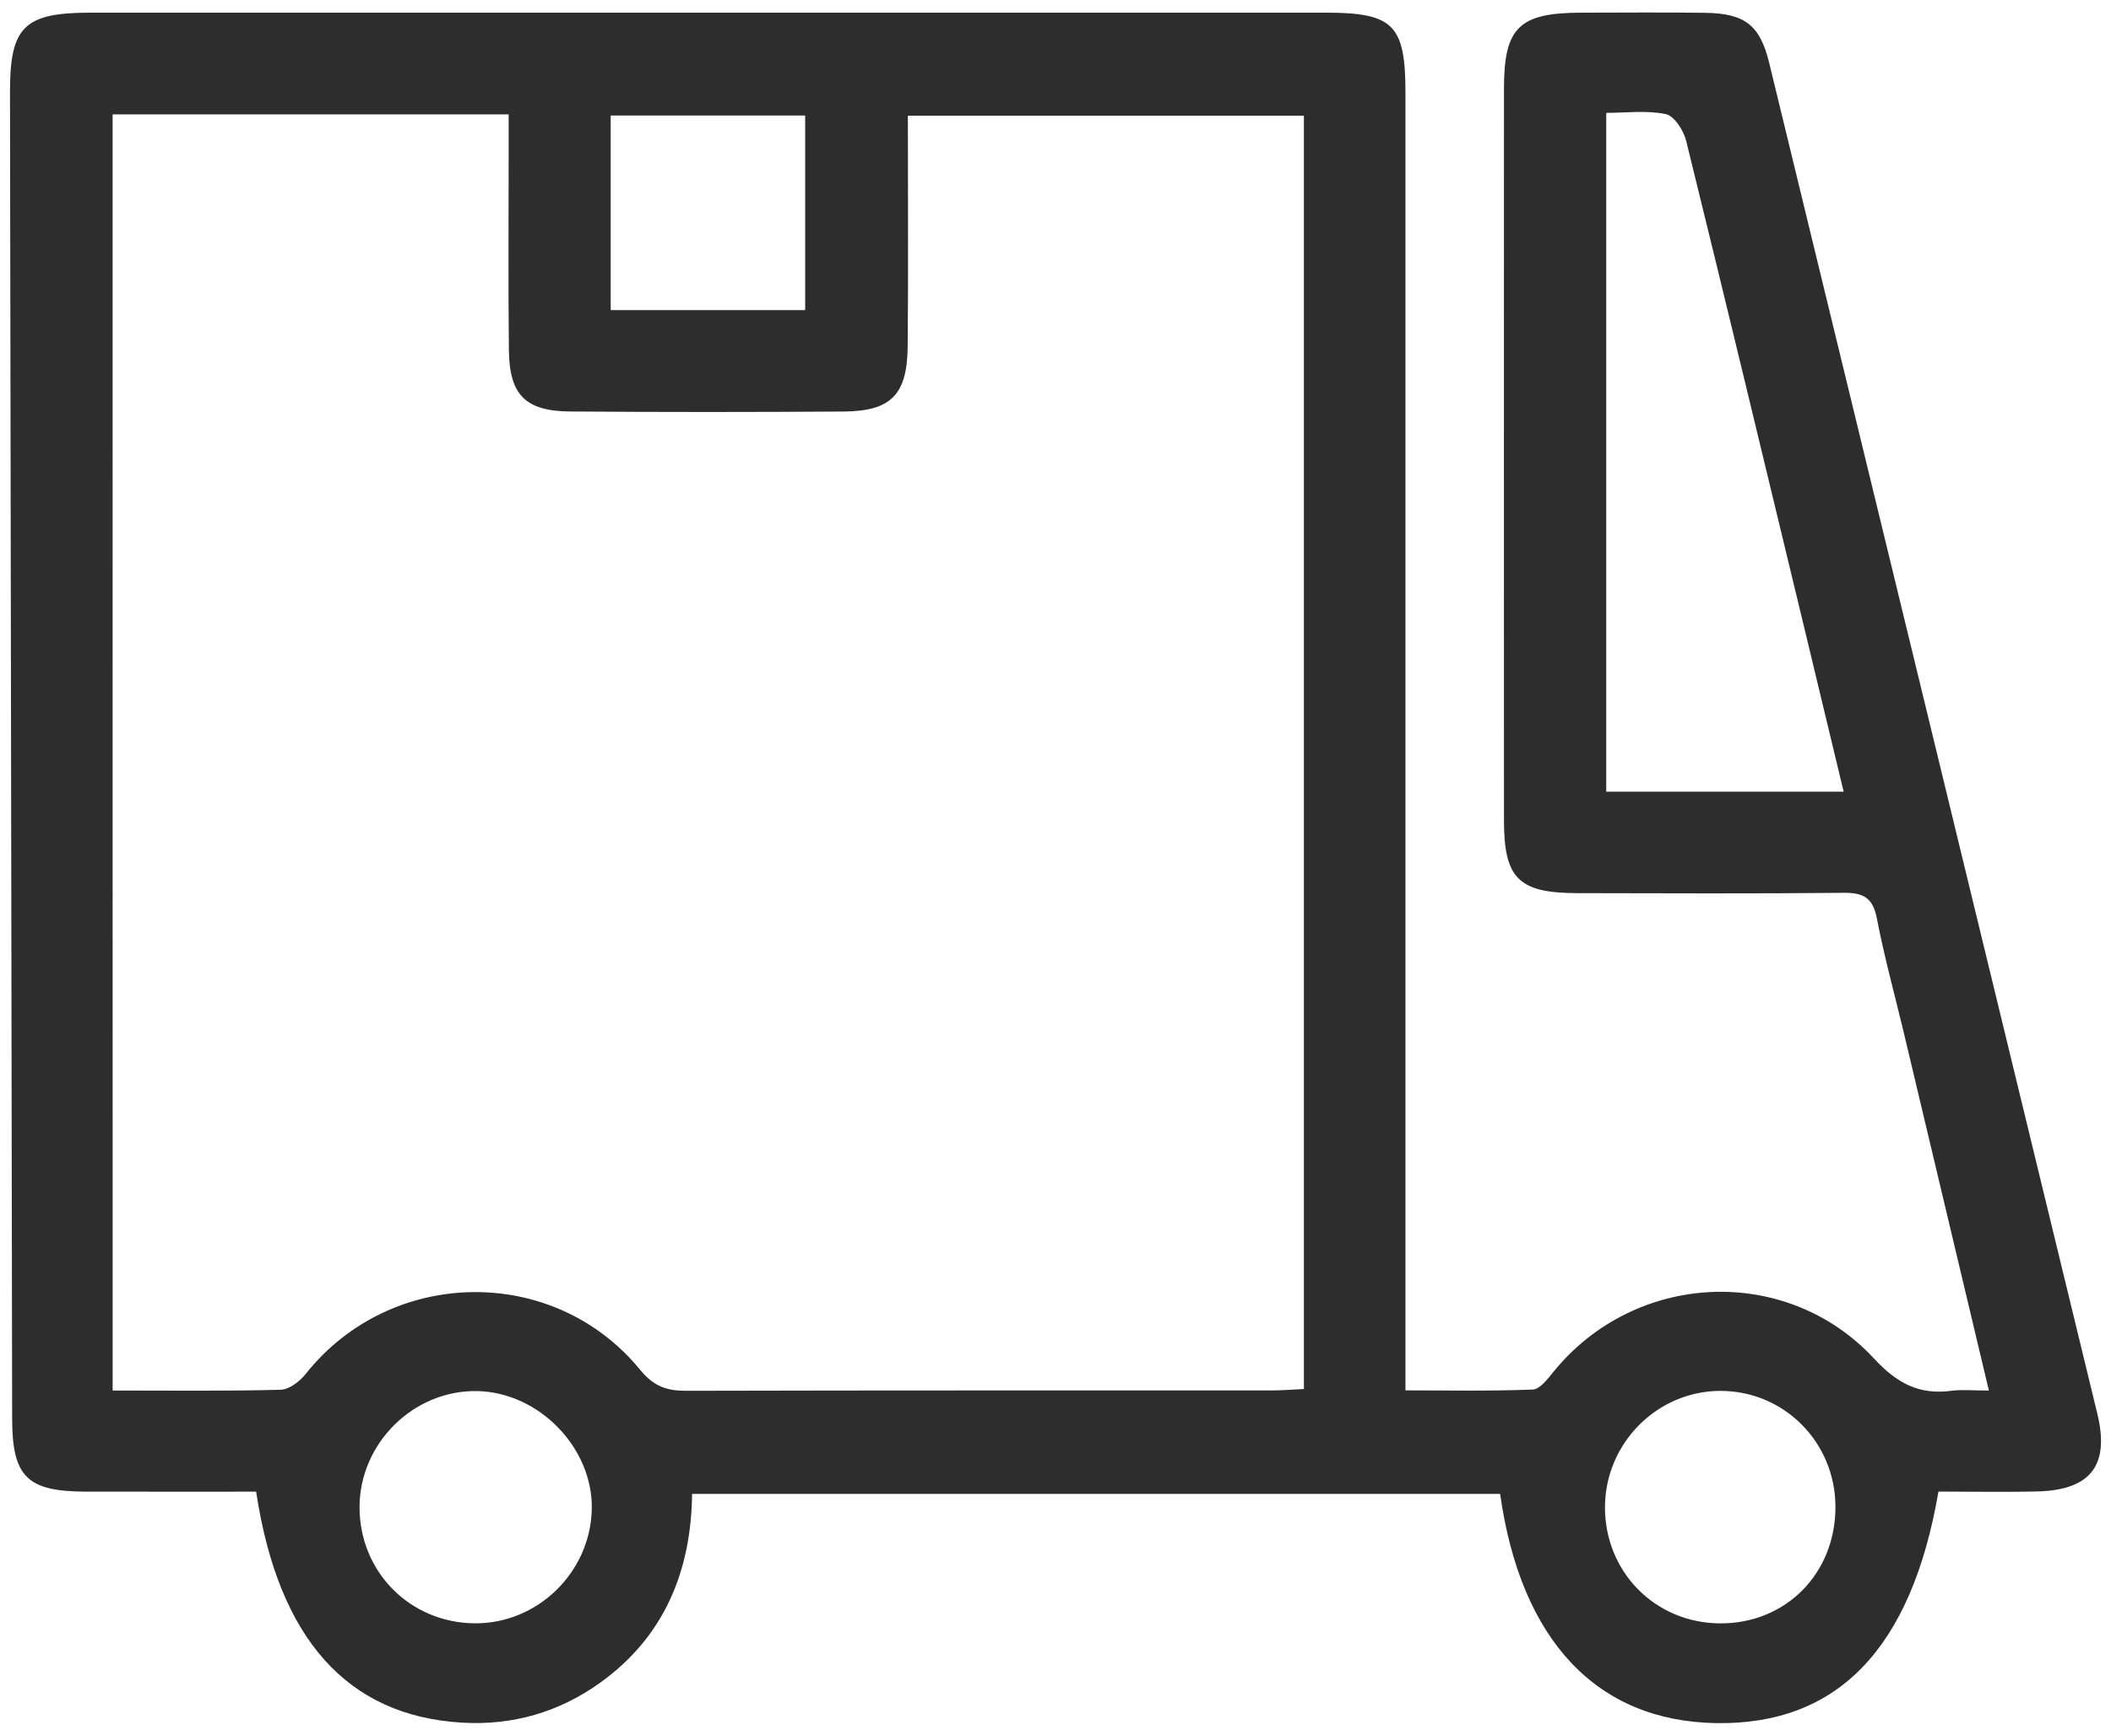 <?xml version="1.0" encoding="utf-8"?>
<!-- Generator: Adobe Illustrator 17.0.0, SVG Export Plug-In . SVG Version: 6.00 Build 0)  -->
<!DOCTYPE svg PUBLIC "-//W3C//DTD SVG 1.1//EN" "http://www.w3.org/Graphics/SVG/1.1/DTD/svg11.dtd">
<svg version="1.1" id="Layer_1" xmlns="http://www.w3.org/2000/svg" xmlns:xlink="http://www.w3.org/1999/xlink" x="0px" y="0px"
	 width="45px" height="37px" viewBox="0 0 45 37" enable-background="new 0 0 45 37" xml:space="preserve">
<g>
	<path fill="#2D2D2D" d="M42.397,29.644c-0.62-2.609-1.218-5.124-1.816-7.638c-0.193-0.809-0.415-1.612-0.572-2.427
		c-0.083-0.432-0.281-0.55-0.699-0.546c-1.894,0.019-3.789,0.011-5.684,0.007c-1.256-0.003-1.566-0.312-1.566-1.554
		c-0.002-5.199-0.001-10.397,0-15.596c0-1.306,0.321-1.618,1.652-1.62c0.878-0.001,1.756-0.009,2.634,0.003
		c0.853,0.012,1.172,0.265,1.368,1.069c2.333,9.597,4.665,19.195,6.994,28.793c0.267,1.1-0.138,1.629-1.274,1.659
		c-0.709,0.018-1.419,0.003-2.112,0.003c-0.577,3.357-2.158,4.979-4.743,4.936c-2.534-0.042-4.16-1.756-4.601-4.887
		c-5.712,0-11.432,0-17.225,0c-0.018,1.64-0.591,3.049-1.968,4.032c-0.871,0.622-1.856,0.909-2.937,0.845
		c-2.435-0.144-3.912-1.773-4.388-4.924c-1.203,0-2.42,0.002-3.637-0.001c-1.245-0.003-1.562-0.316-1.564-1.553
		c-0.016-9.427-0.032-18.854-0.046-28.28C0.21,0.568,0.515,0.27,1.93,0.27c8.78,0,17.56,0,26.34,0c1.431,0,1.69,0.261,1.69,1.704
		c0,8.918,0,17.837,0,26.755c0,0.274,0,0.548,0,0.911c0.932,0,1.824,0.018,2.715-0.018c0.153-0.006,0.318-0.228,0.441-0.379
		c1.737-2.138,4.959-2.302,6.835-0.279c0.488,0.527,0.961,0.777,1.651,0.684C41.825,29.619,42.057,29.644,42.397,29.644z
		 M2.401,29.643c1.232,0,2.408,0.015,3.582-0.016c0.183-0.005,0.408-0.179,0.534-0.338c1.811-2.279,5.284-2.342,7.13-0.086
		c0.29,0.355,0.571,0.448,0.988,0.446c4.159-0.011,8.317-0.006,12.476-0.008c0.224,0,0.449-0.019,0.684-0.03
		c0-9.082,0-18.119,0-27.145c-2.838,0-5.617,0-8.442,0c0,1.682,0.011,3.298-0.004,4.913c-0.009,1.037-0.353,1.388-1.372,1.394
		c-1.941,0.013-3.881,0.014-5.822-0.001c-0.954-0.007-1.296-0.352-1.307-1.306c-0.016-1.432-0.004-2.865-0.005-4.297
		c0-0.242,0-0.485,0-0.731c-2.88,0-5.644,0-8.443,0C2.401,11.504,2.401,20.529,2.401,29.643z M39.301,16.877
		c-0.303-1.262-0.588-2.45-0.874-3.637c-0.823-3.413-1.642-6.828-2.483-10.237c-0.054-0.221-0.254-0.532-0.434-0.57
		c-0.408-0.086-0.847-0.027-1.27-0.027c0,4.896,0,9.667,0,14.471C35.921,16.877,37.554,16.877,39.301,16.877z M10.119,34.606
		c1.342,0.011,2.469-1.09,2.496-2.437c0.026-1.301-1.123-2.486-2.438-2.514c-1.362-0.028-2.52,1.119-2.513,2.49
		C7.672,33.517,8.746,34.594,10.119,34.606z M39.126,32.113c-0.007-1.371-1.097-2.464-2.455-2.462
		c-1.348,0.003-2.455,1.119-2.458,2.479c-0.002,1.379,1.067,2.464,2.441,2.477C38.064,34.621,39.133,33.543,39.126,32.113z
		 M17.164,6.611c0-1.423,0-2.777,0-4.149c-1.402,0-2.767,0-4.146,0c0,1.411,0,2.762,0,4.149C14.412,6.611,15.763,6.611,17.164,6.611
		z"/>
</g>
</svg>
